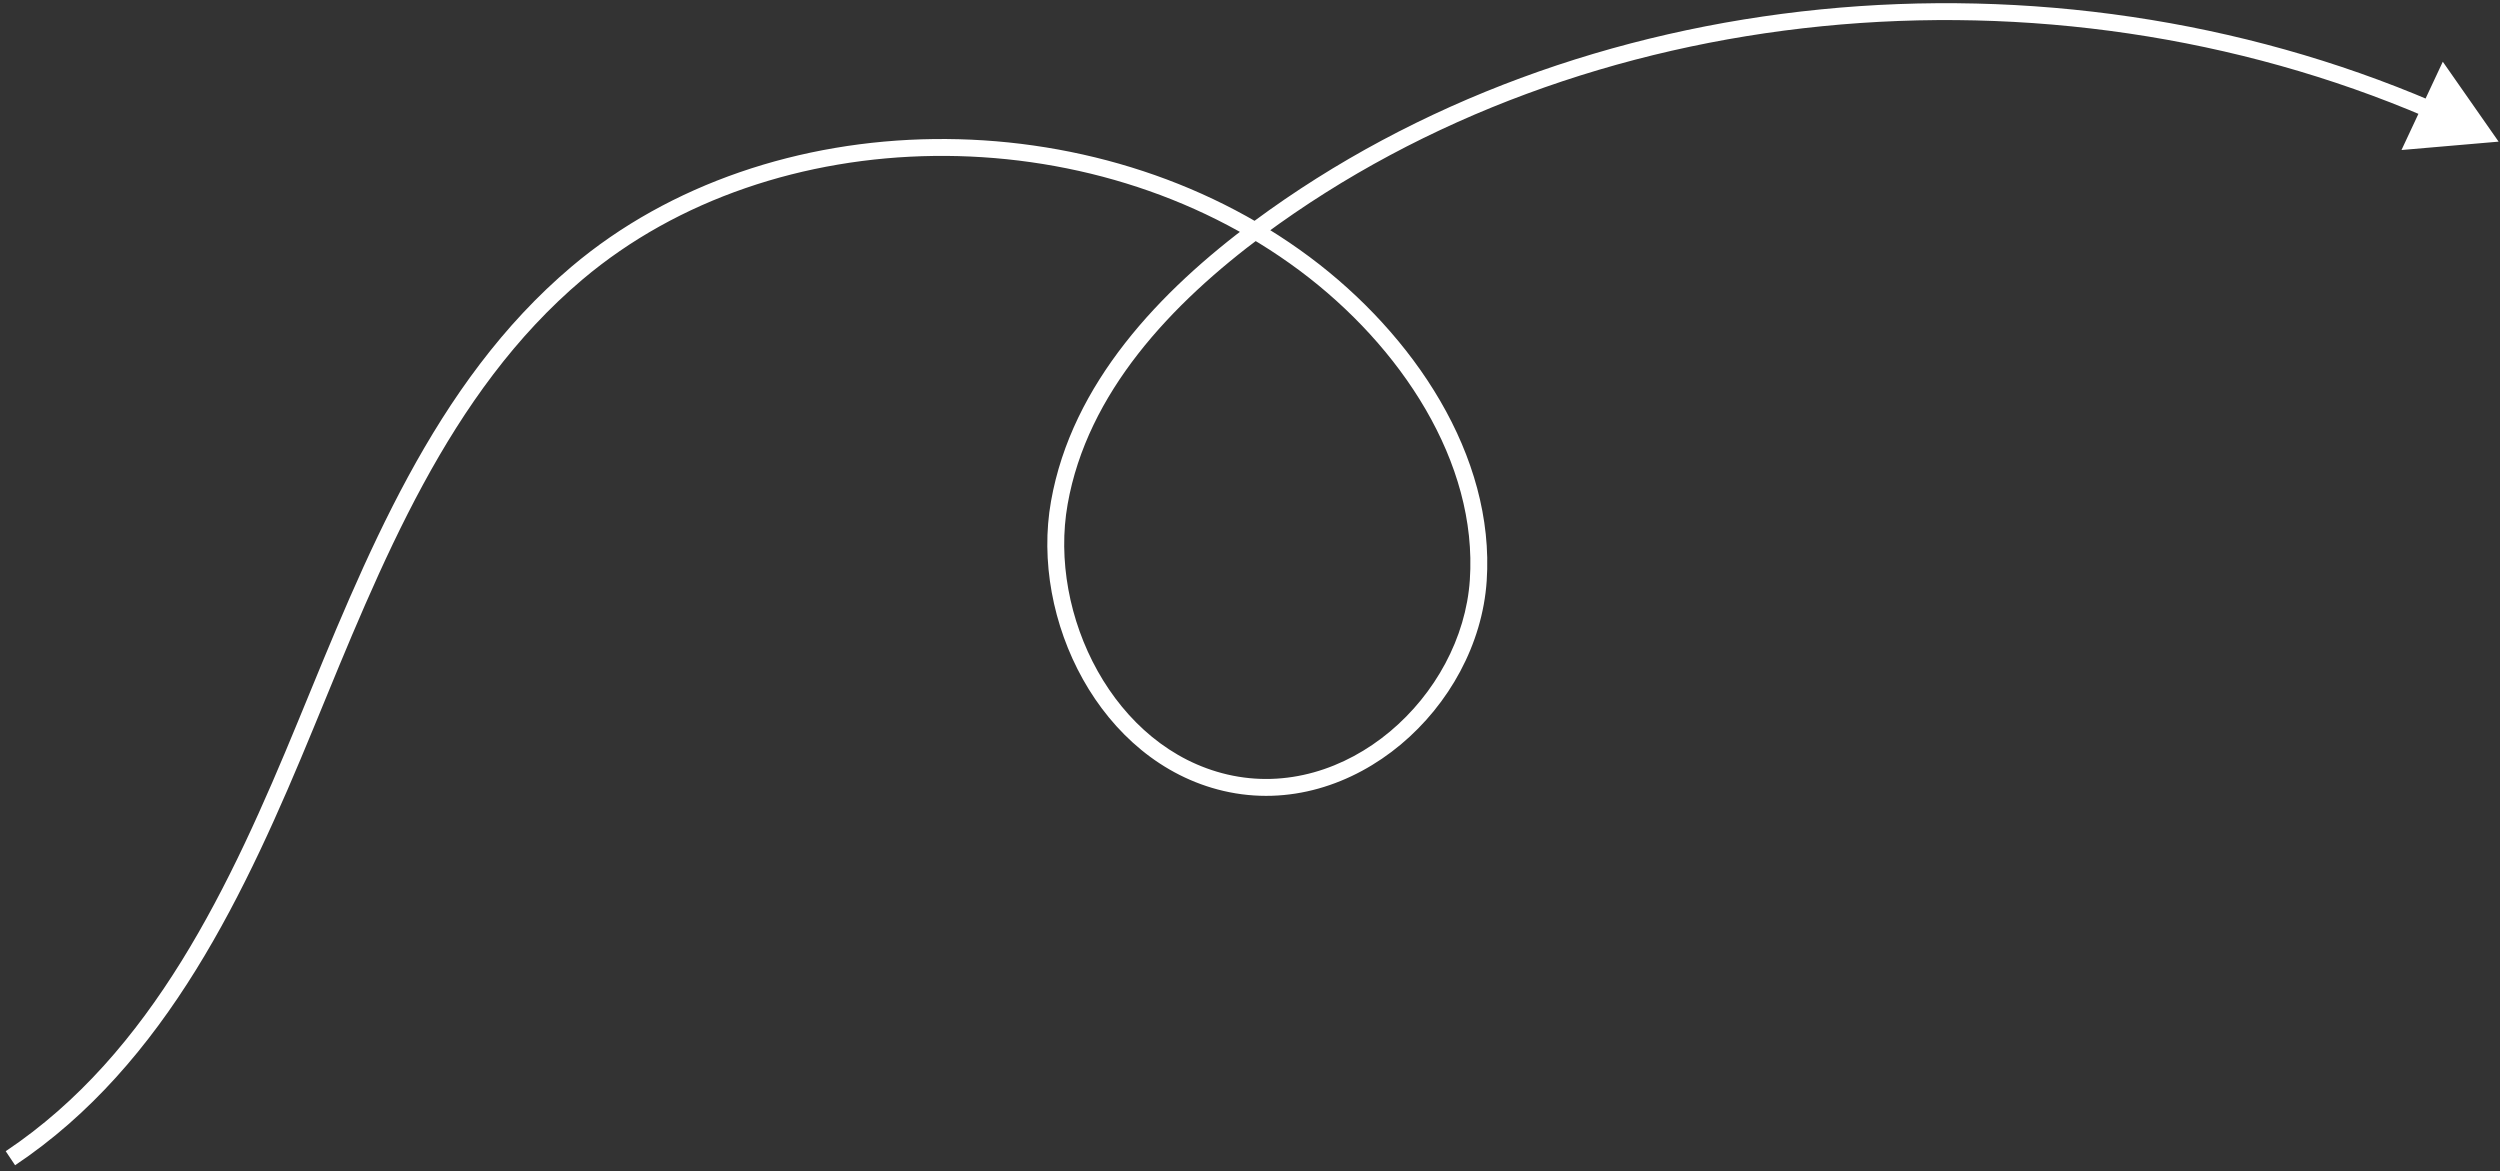 <?xml version="1.0" encoding="UTF-8"?> <svg xmlns="http://www.w3.org/2000/svg" width="318" height="149" viewBox="0 0 318 149" fill="none"><rect x="0" y="0" width="318" height="149" fill="#333333" stroke="none"/> <path d="M317.824 18.017L305.47 19.082L310.724 7.851L317.824 18.017ZM160.157 28.992L159.518 28.129L159.519 28.129L160.157 28.992ZM134.747 63.946L135.804 64.133L135.804 64.134L134.747 63.946ZM155.874 99.561L155.63 100.607L155.63 100.607L155.874 99.561ZM165.97 33.568L166.612 32.707L166.612 32.708L165.97 33.568ZM73.406 34.726L74.099 35.546L74.099 35.546L73.406 34.726ZM308.647 14.909C260.192 -5.847 201.39 -0.18 160.796 29.855L159.519 28.129C200.77 -2.393 260.388 -8.1 309.493 12.935L308.647 14.909ZM160.796 29.855C148.924 38.647 138.303 49.989 135.804 64.133L133.689 63.759C136.334 48.79 147.509 37.022 159.518 28.129L160.796 29.855ZM135.804 64.134C134.557 71.145 136.015 78.918 139.625 85.364C143.231 91.805 148.936 96.837 156.119 98.515L155.63 100.607C147.739 98.763 141.586 93.262 137.751 86.413C133.918 79.569 132.349 71.296 133.689 63.758L135.804 64.134ZM156.119 98.515C163.625 100.269 171.069 97.844 176.798 93.058C182.533 88.266 186.466 81.173 186.964 73.756L189.107 73.9C188.565 81.962 184.312 89.579 178.175 94.706C172.031 99.839 163.914 102.541 155.63 100.607L156.119 98.515ZM186.964 73.756C187.969 58.781 178.172 44.018 165.327 34.428L166.612 32.708C179.77 42.531 190.18 57.916 189.107 73.9L186.964 73.756ZM165.328 34.429C138.643 14.524 98.358 15.048 74.099 35.546L72.713 33.906C97.784 12.721 139.179 12.245 166.612 32.707L165.328 34.429ZM74.099 35.546C56.983 50.008 48.51 71.656 39.893 92.576L37.907 91.758C46.466 70.979 55.117 48.773 72.713 33.906L74.099 35.546ZM39.893 92.576C31.315 113.402 21.204 135.33 1.92 148.219L0.727 146.433C19.401 133.952 29.31 112.631 37.907 91.758L39.893 92.576Z" fill="white"></path> </svg> 
